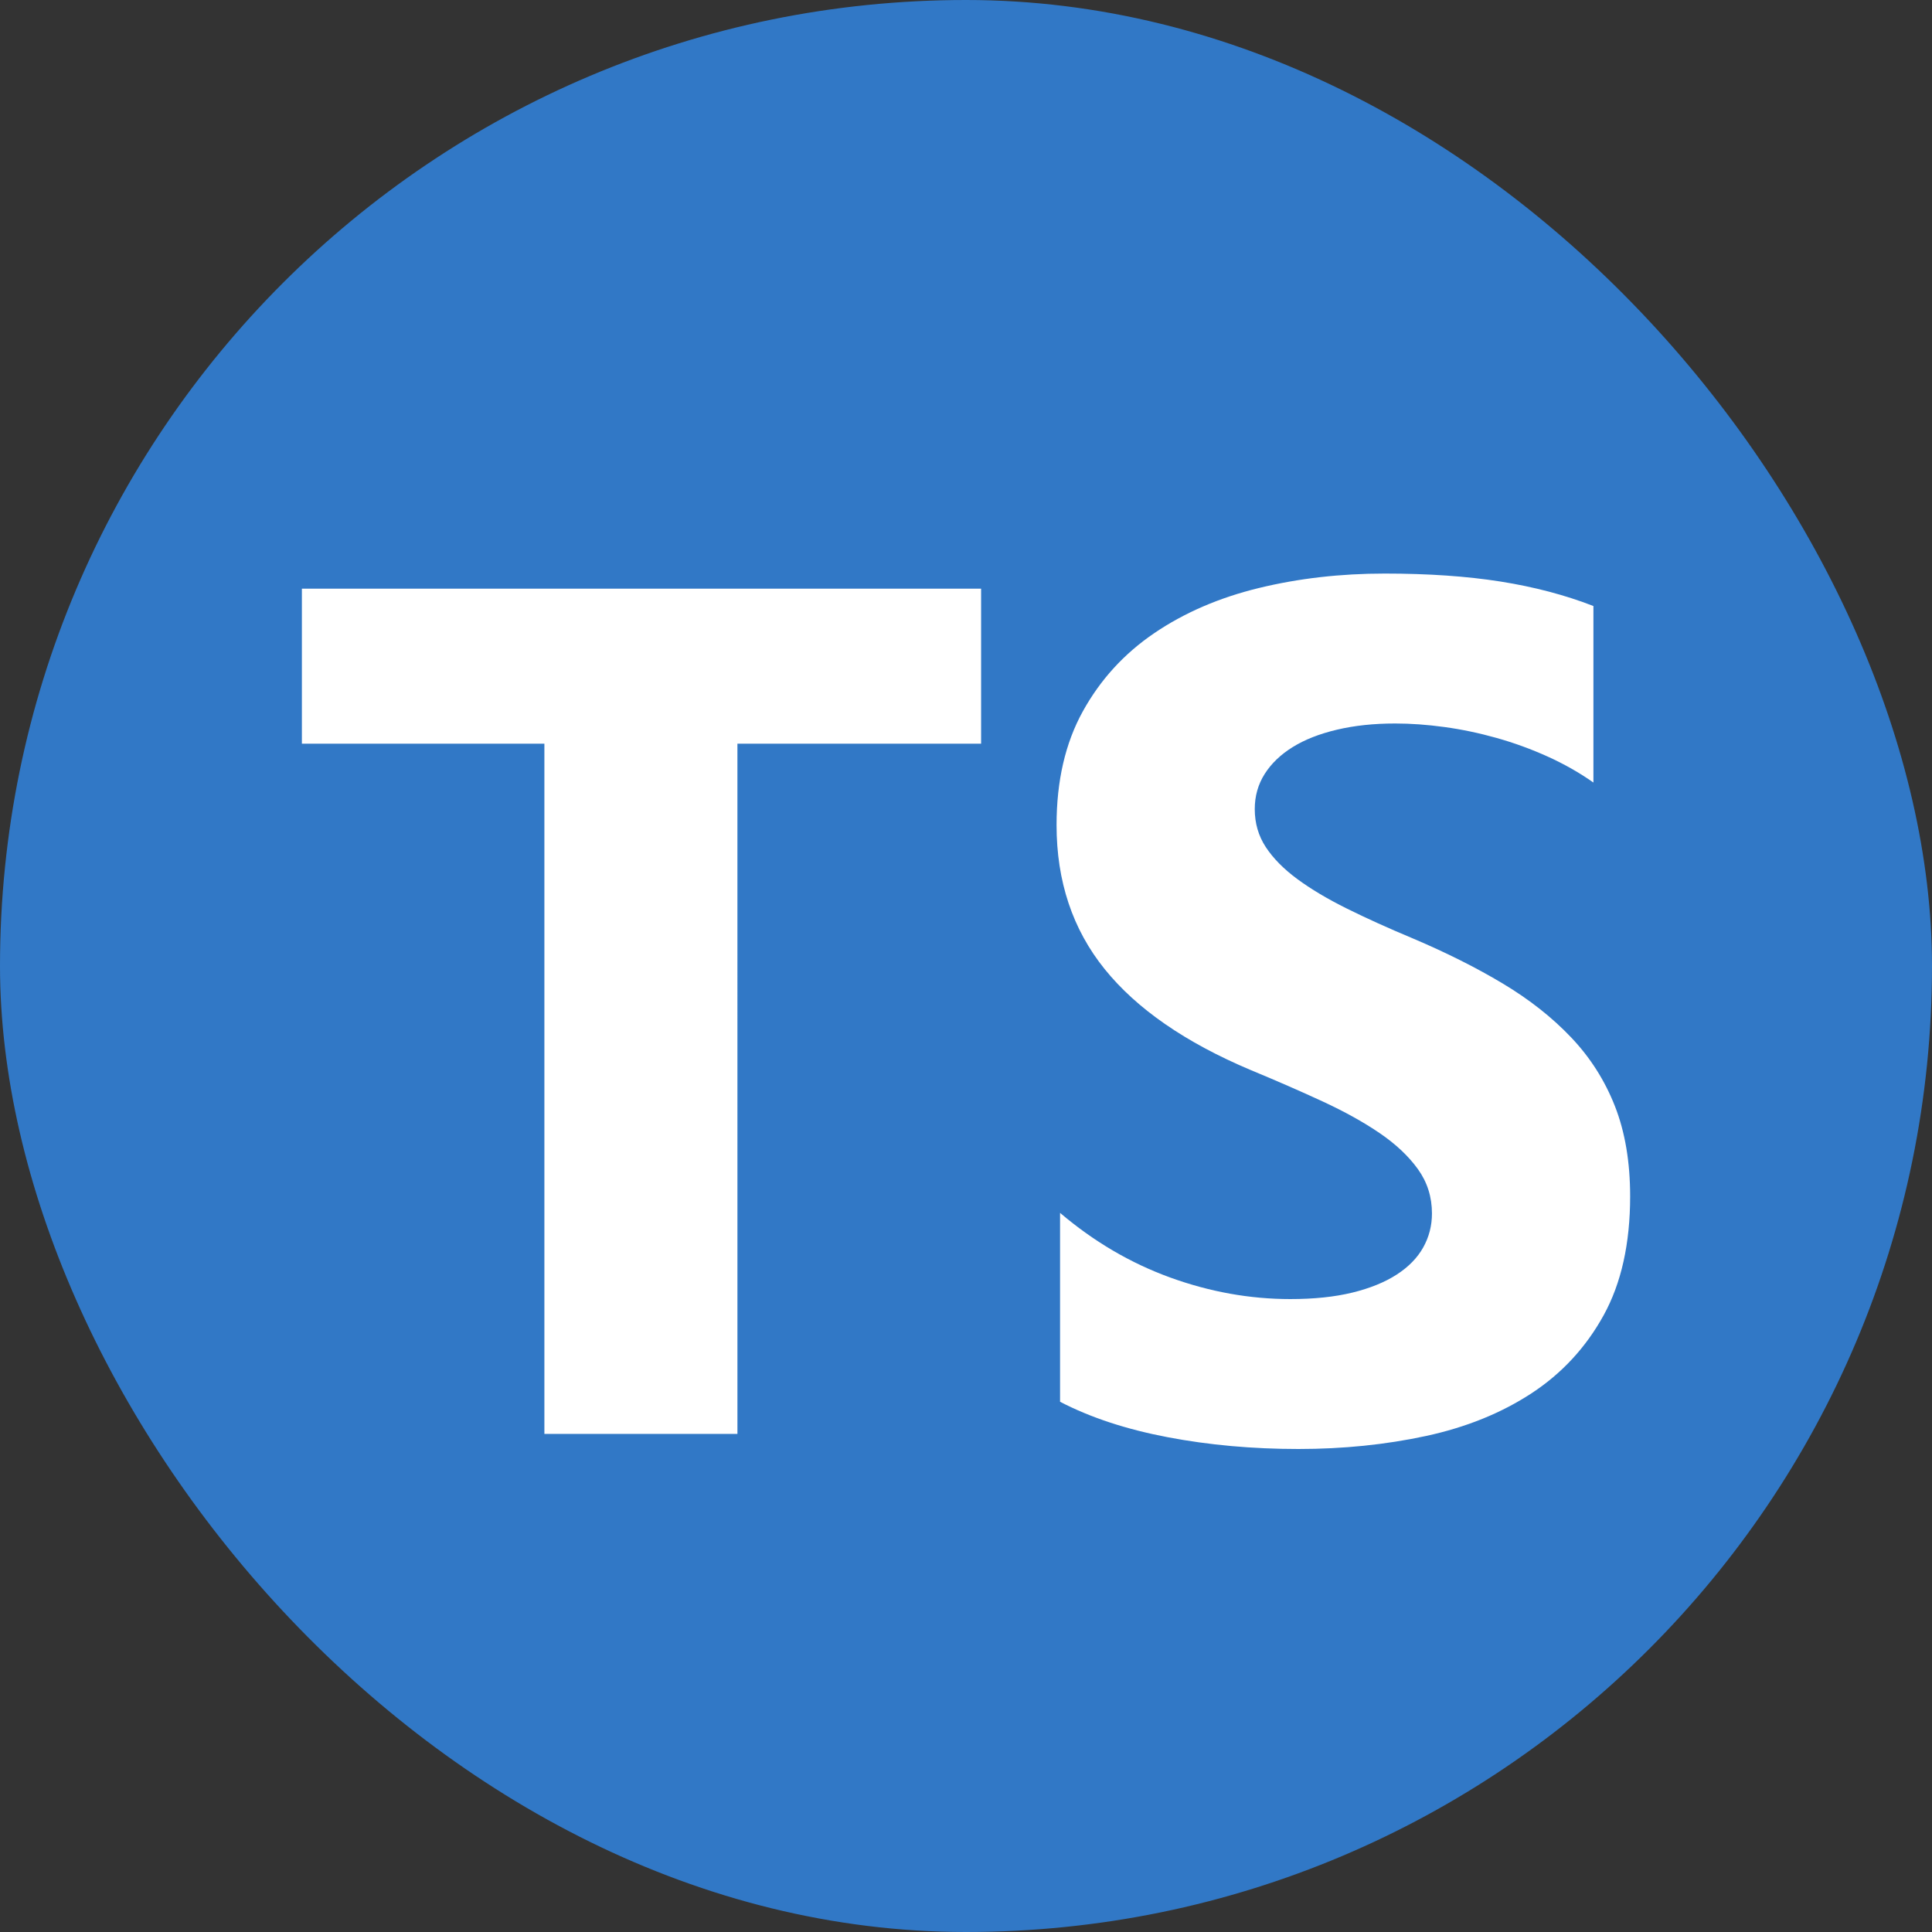 <?xml version="1.0" encoding="UTF-8"?> <svg xmlns="http://www.w3.org/2000/svg" fill="none" height="128" viewBox="0 0 128 128" width="128"><rect x="0" y="0" width="128" height="128" fill="#333333" stroke="none"/><rect fill="#3178c6" height="128" rx="64" width="128"></rect><path clip-rule="evenodd" d="m70.232 80.356v12.515c2.008 1.043 4.383 1.825 7.125 2.347s5.632.782 8.67.782c2.961 0 5.773-.287 8.438-.86 2.665-.574 5.001-1.519 7.01-2.836 2.008-1.317 3.597-3.038 4.769-5.162 1.171-2.125 1.757-4.752 1.757-7.881 0-2.268-.335-4.256-1.004-5.964s-1.635-3.227-2.896-4.556c-1.262-1.33-2.774-2.523-4.538-3.579-1.764-1.056-3.752-2.053-5.966-2.992-1.622-.678-3.076-1.336-4.364-1.975s-2.381-1.291-3.283-1.956-1.596-1.369-2.085-2.112c-.489-.743-.734-1.584-.734-2.522 0-.861.219-1.636.656-2.327.438-.691 1.056-1.284 1.854-1.78s1.776-.88 2.935-1.154c1.159-.274 2.446-.411 3.862-.411 1.03 0 2.118.078 3.263.235 1.146.156 2.298.398 3.456.724s2.284.737 3.38 1.232c1.094.495 2.104 1.069 3.031 1.721v-11.694c-1.879-.73-3.933-1.271-6.16-1.623-2.227-.352-4.782-.528-7.666-.528-2.935 0-5.715.319-8.341.958s-4.937 1.636-6.932 2.992-3.572 3.083-4.731 5.182-1.738 4.608-1.738 7.529c0 3.728 1.062 6.909 3.186 9.543 2.124 2.634 5.348 4.863 9.674 6.688 1.699.704 3.283 1.395 4.75 2.073 1.467.678 2.735 1.382 3.804 2.112s1.912 1.525 2.53 2.386.927 1.838.927 2.933c0 .808-.193 1.558-.579 2.249-.386.691-.972 1.291-1.757 1.799-.785.508-1.764.906-2.935 1.193s-2.542.43-4.113.43c-2.678 0-5.329-.476-7.955-1.427-2.626-.952-5.059-2.379-7.299-4.283zm-21.376-31.085h16.145v-10.271h-45v10.271h16.066v45.729h12.79z" fill="#fff" fill-rule="evenodd"></path></svg> 